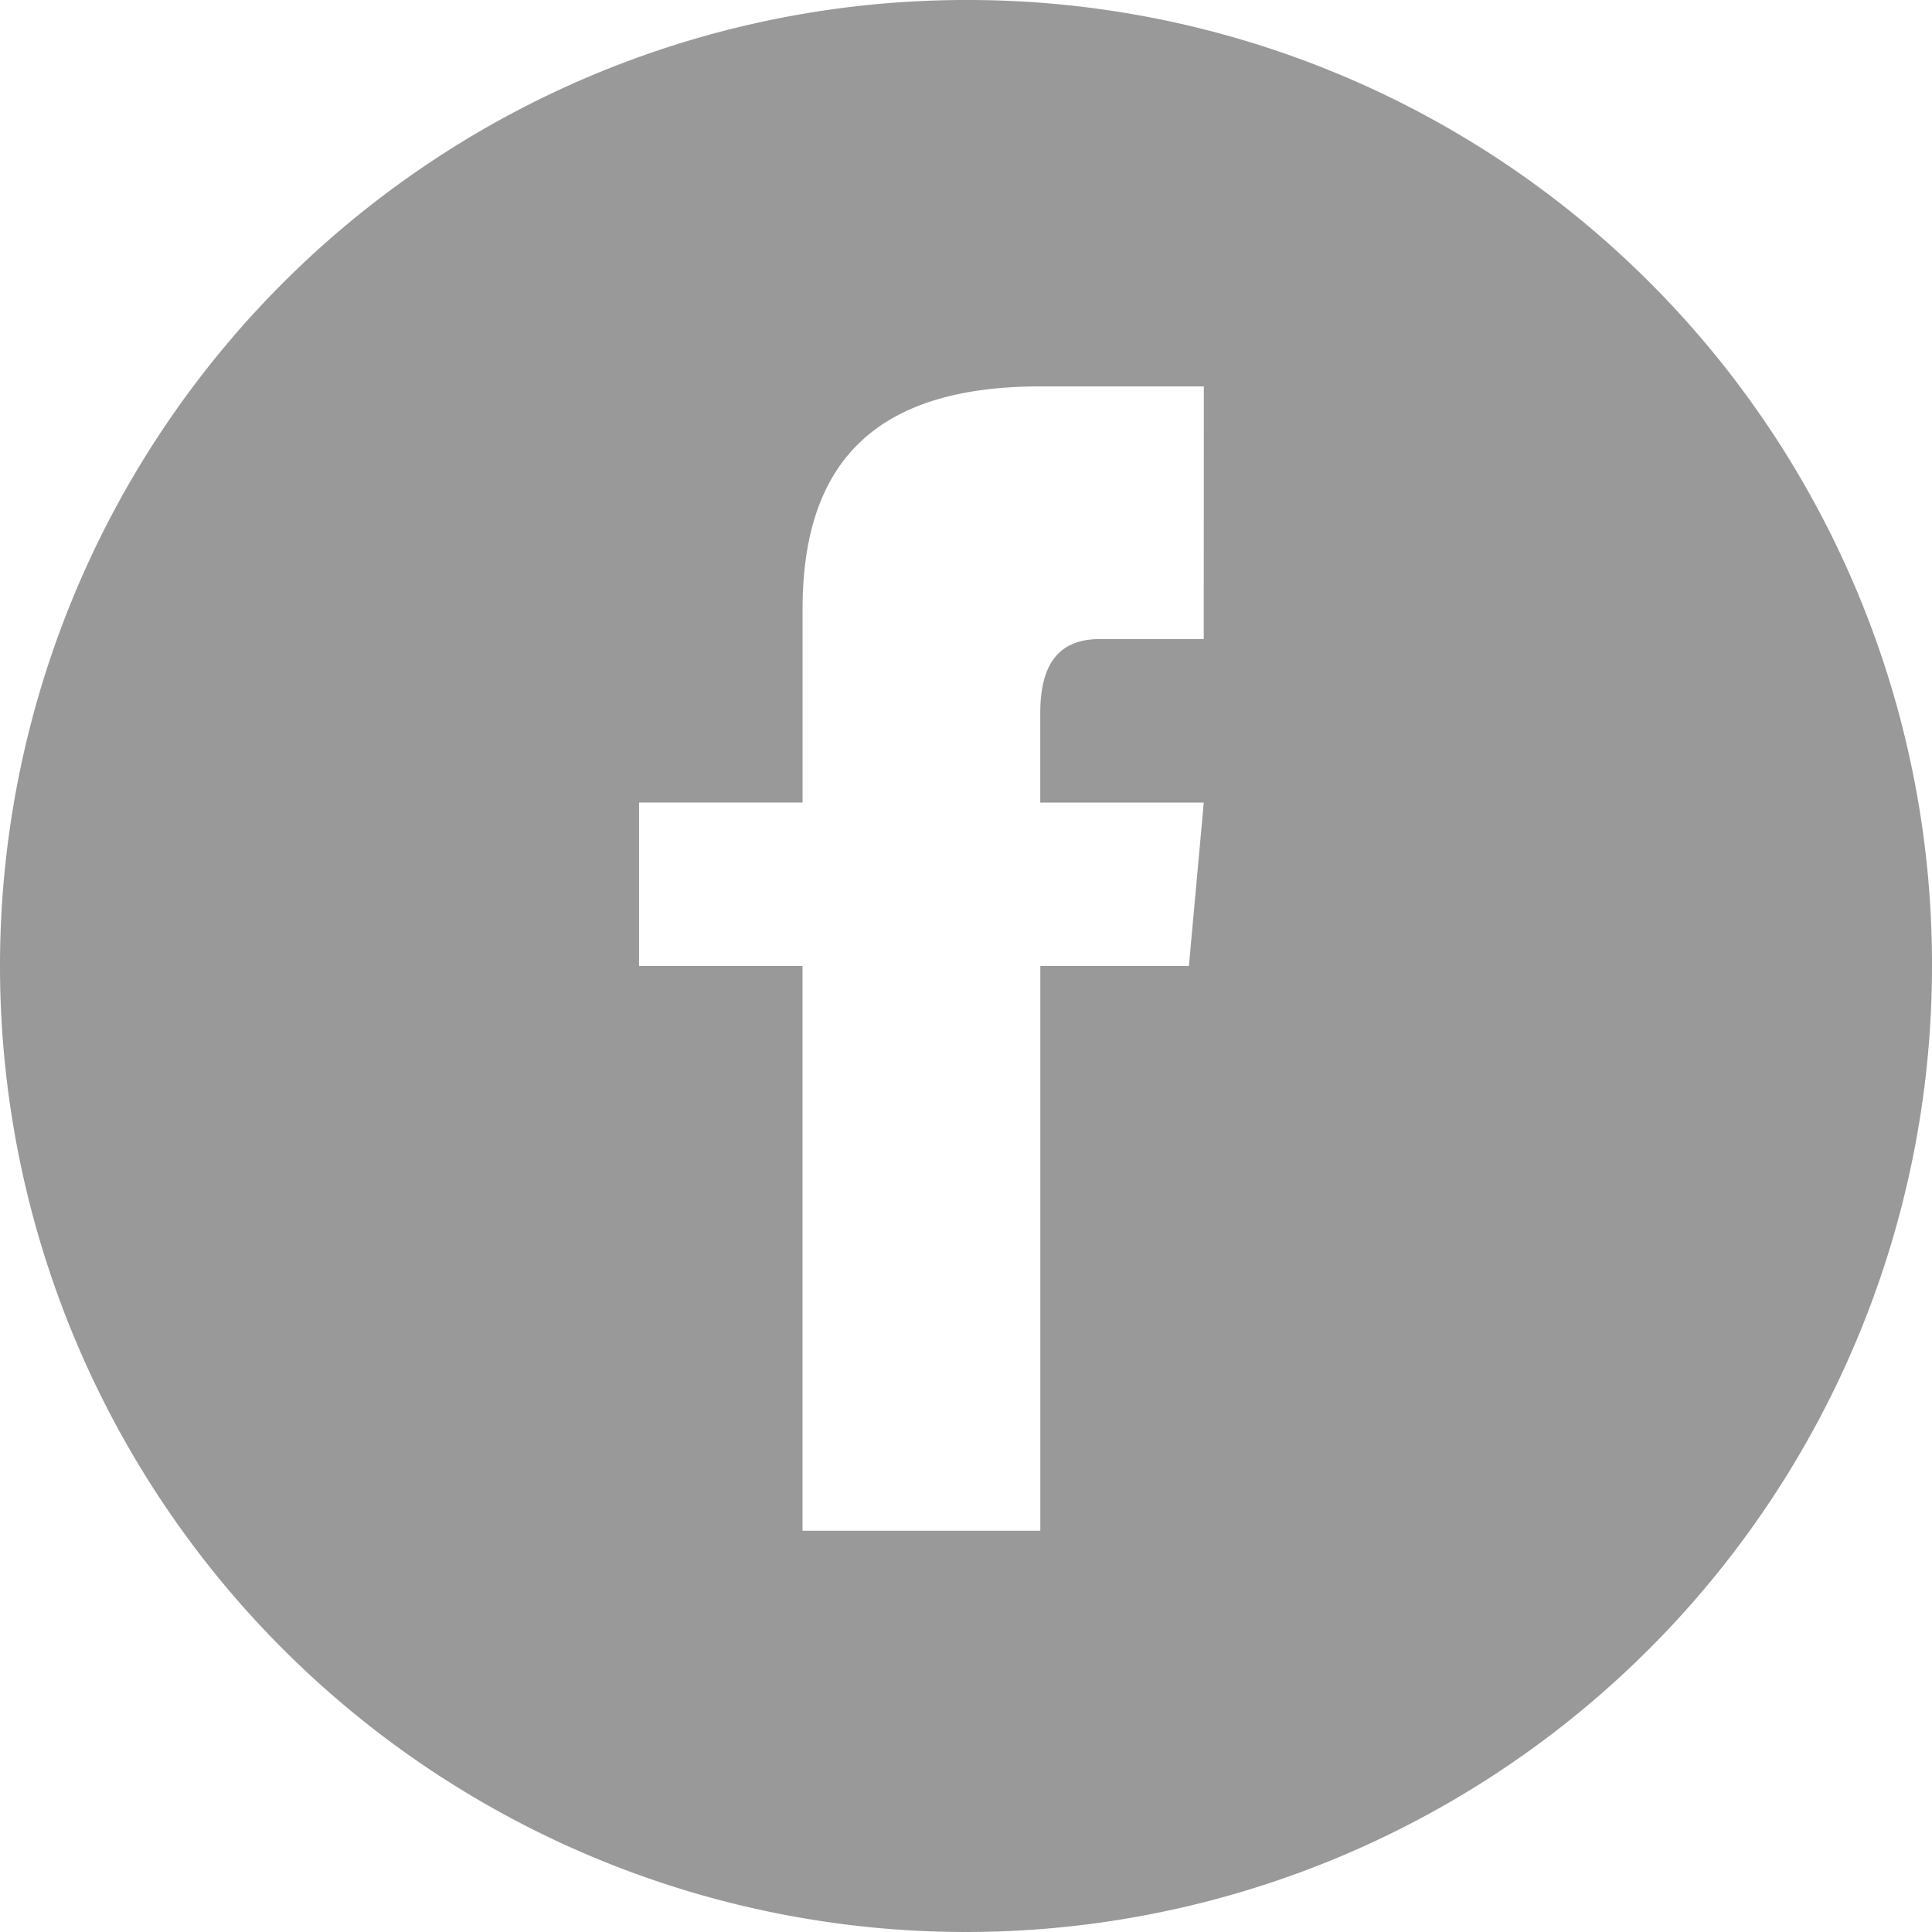 <svg xmlns="http://www.w3.org/2000/svg" viewBox="0 0 32 32"><defs><style>.a{fill:#999;}</style></defs><path class="a" d="M16,0A16,16,0,1,0,32,16,15.968,15.968,0,0,0,16,0Zm3.938,10.585H18.215c-.738,0-.985.492-.985,1.231v1.477h2.708L19.692,16H17.231v9.354H13.292V16H10.585V13.292h2.708v-3.2c0-2.462,1.231-3.692,3.938-3.692h2.708Z"/></svg>